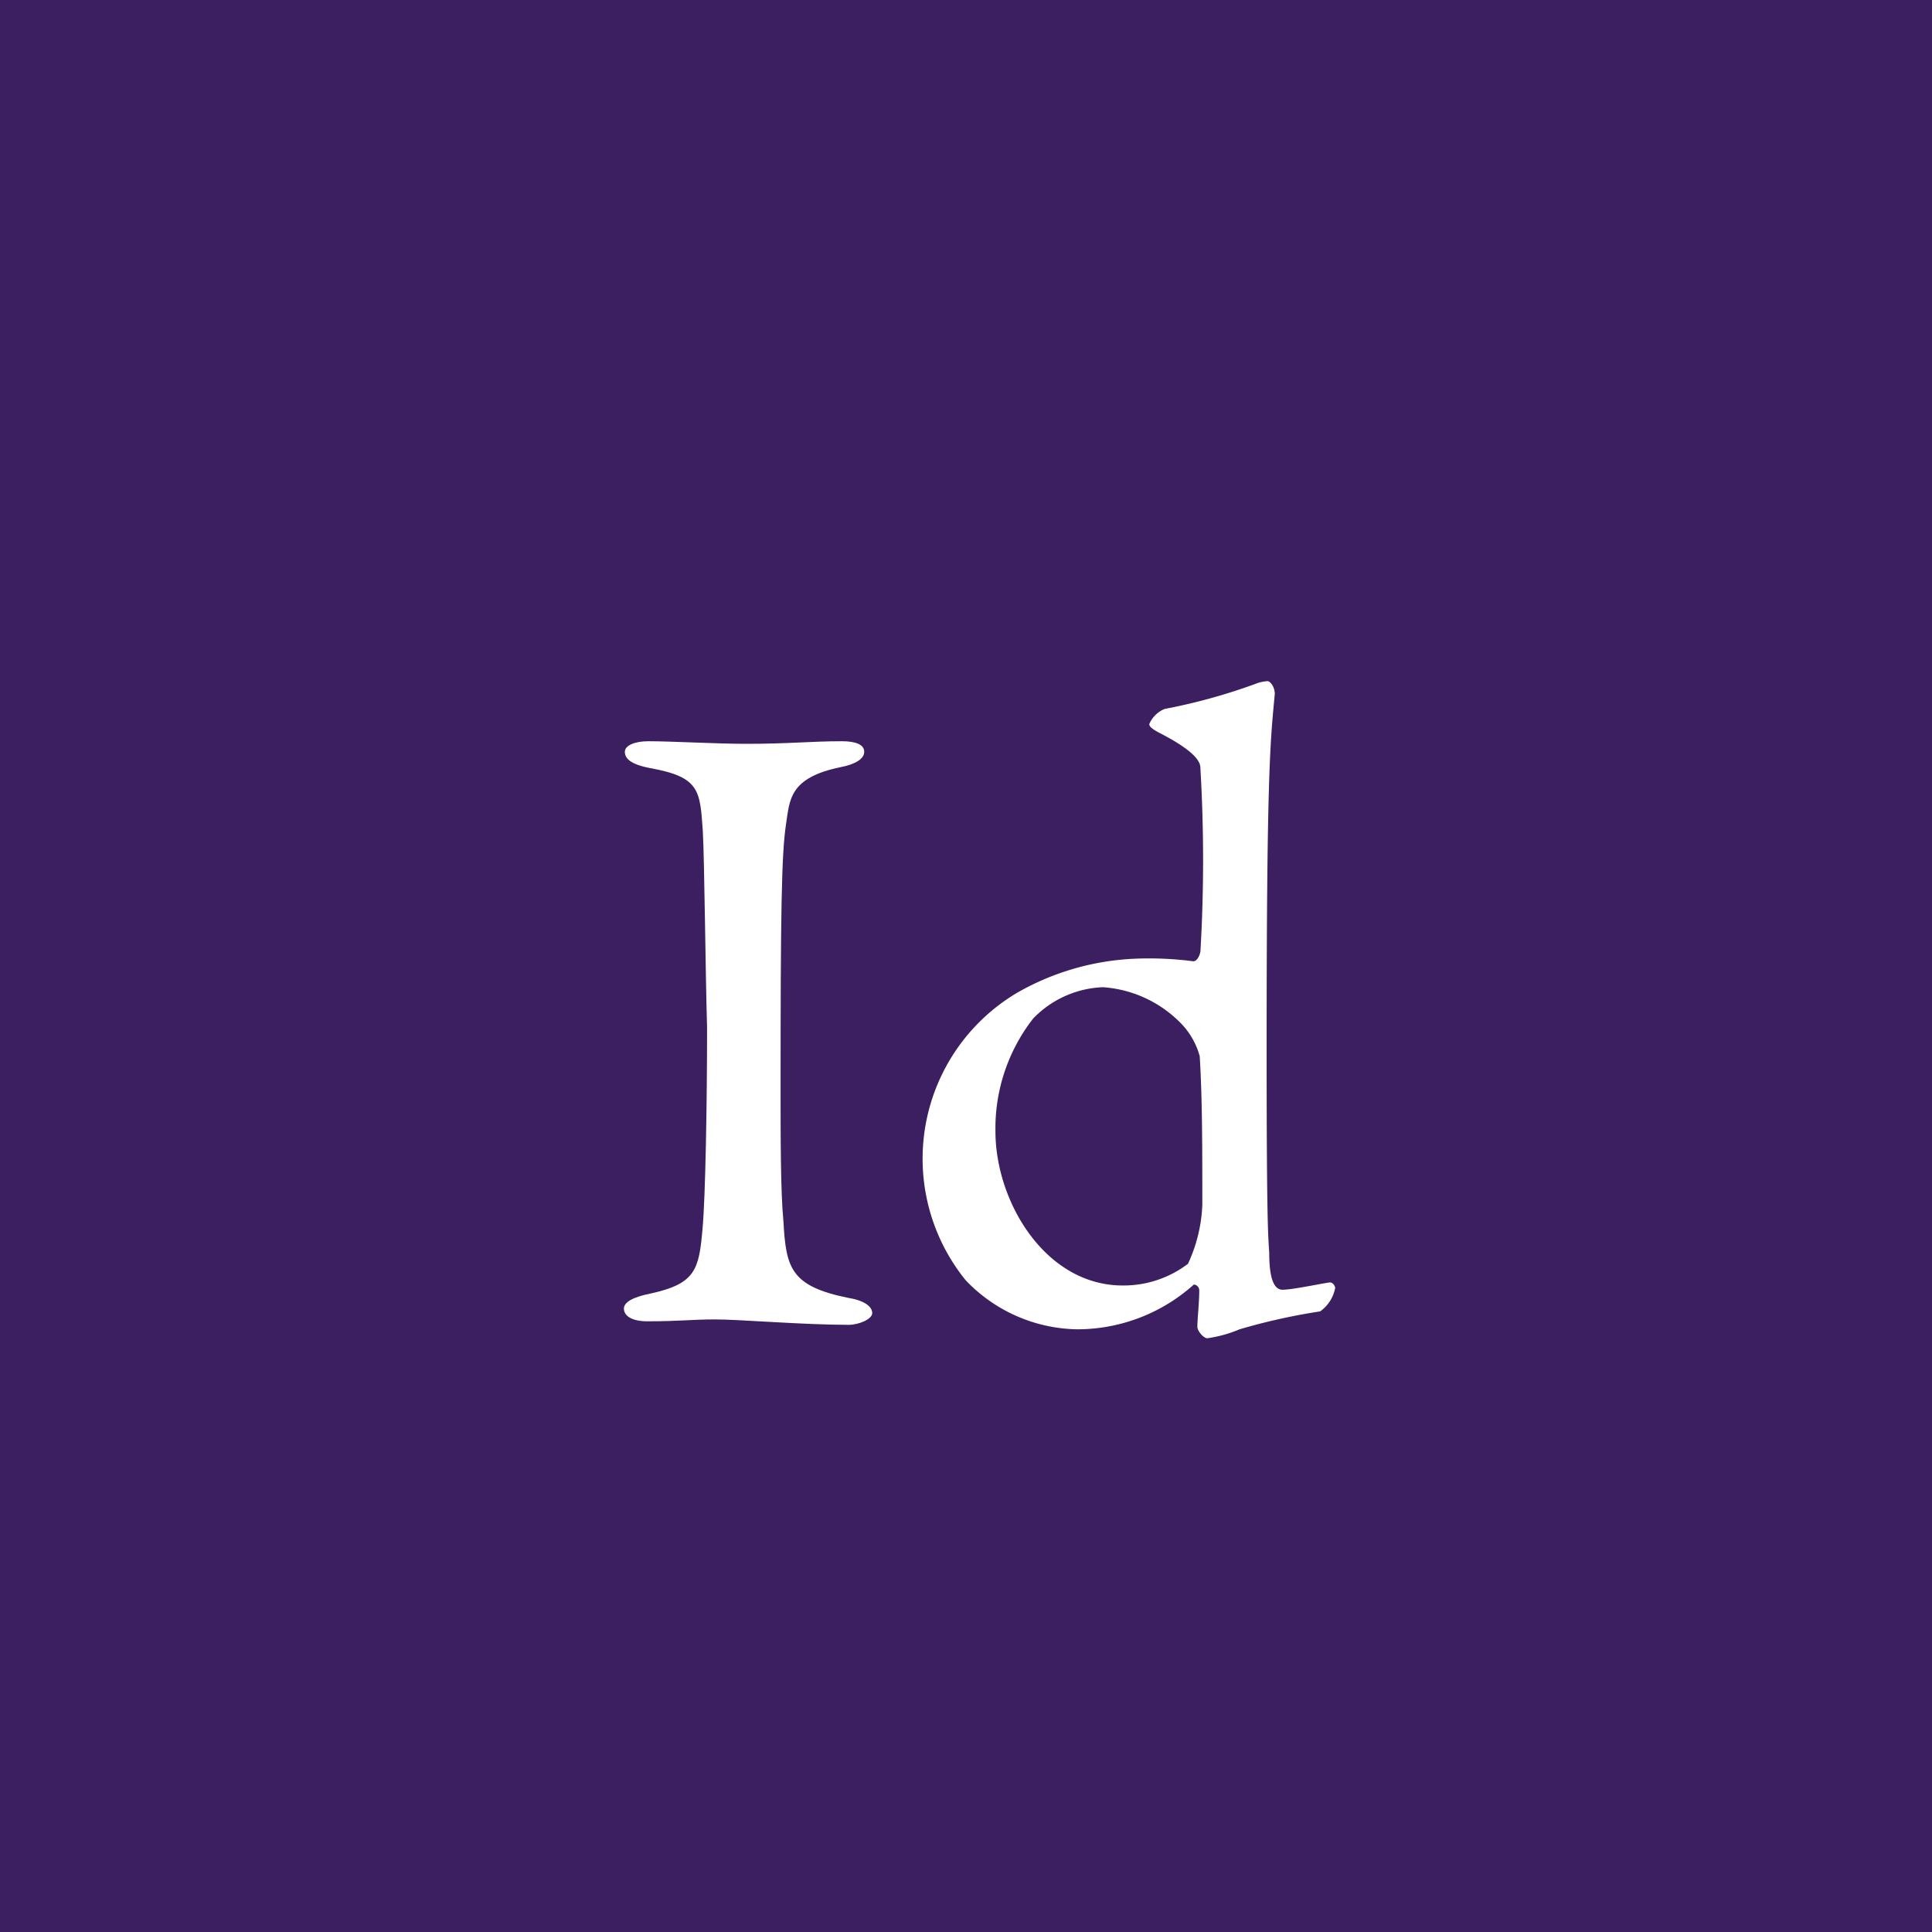 <svg id="レイヤー_1" data-name="レイヤー 1" xmlns="http://www.w3.org/2000/svg" viewBox="0 0 82 82"><defs><style>.cls-1{fill:#3b1f61;}.cls-2{fill:#fff;}</style></defs><rect class="cls-1" width="82" height="82"/><path class="cls-2" d="M260.83,955.29c-.12-1.74-.12-2.31-2.24-2.69-.84-.16-1.07-.42-1.07-.69s.42-.45,1-.45c1,0,2.89.11,4.14.11,1.87,0,2.74-.11,4.07-.11.61,0,.95.15.95.45s-.38.53-1,.65c-2.2.45-2.16,1.4-2.32,2.43-.19,1.25-.23,3.72-.23,11.17,0,2.09,0,4.44.12,5.66.11,2,.3,2.77,2.77,3.27.69.11,1,.38,1,.64s-.57.5-1,.5c-1.93,0-4.63-.23-5.66-.23s-1.48.08-2.88.08c-.73,0-1-.27-1-.54s.38-.49,1.14-.64c1.9-.42,2.05-1,2.2-2.78.12-1.33.19-5.28.19-8.51C260.94,961.26,260.9,956.55,260.83,955.29Z" transform="translate(-231 -920)"/><path class="cls-2" d="M281.65,960.8c.15,0,.27-.23.3-.42a66.7,66.7,0,0,0,0-7.75c0-.19,0-.64-1.79-1.55-.34-.19-.38-.27-.38-.35a1.2,1.2,0,0,1,.65-.64,24.59,24.59,0,0,0,3.87-1.07,1.62,1.62,0,0,1,.5-.11c.11,0,.34.27.3.61-.19,2-.34,3.38-.34,15,0,7.67.07,7.94.11,8.66,0,1.4.34,1.56.57,1.56.42,0,1.67-.27,2-.31.16,0,.23.19.23.23a1.58,1.58,0,0,1-.64,1,25.86,25.86,0,0,0-3.42.76,5.47,5.47,0,0,1-1.37.38c-.15,0-.42-.3-.42-.49,0-.35.08-1,.08-1.56a.25.25,0,0,0-.23-.23,7.41,7.41,0,0,1-4.94,1.9,6.67,6.67,0,0,1-4.75-2.09,8.19,8.19,0,0,1,2.2-12.2,11,11,0,0,1,5-1.44A14.5,14.5,0,0,1,281.65,960.8Zm-6.8,2.43a7.57,7.57,0,0,0-1.6,4.79c0,3,2.13,6.54,5.4,6.54a4.51,4.51,0,0,0,2.77-.92,6.48,6.48,0,0,0,.61-2.5c0-2.43,0-4.52-.11-6.31a3.21,3.21,0,0,0-.84-1.44,5.12,5.12,0,0,0-3.27-1.49A4.34,4.34,0,0,0,274.85,963.23Z" transform="translate(-231 -920)"/></svg>